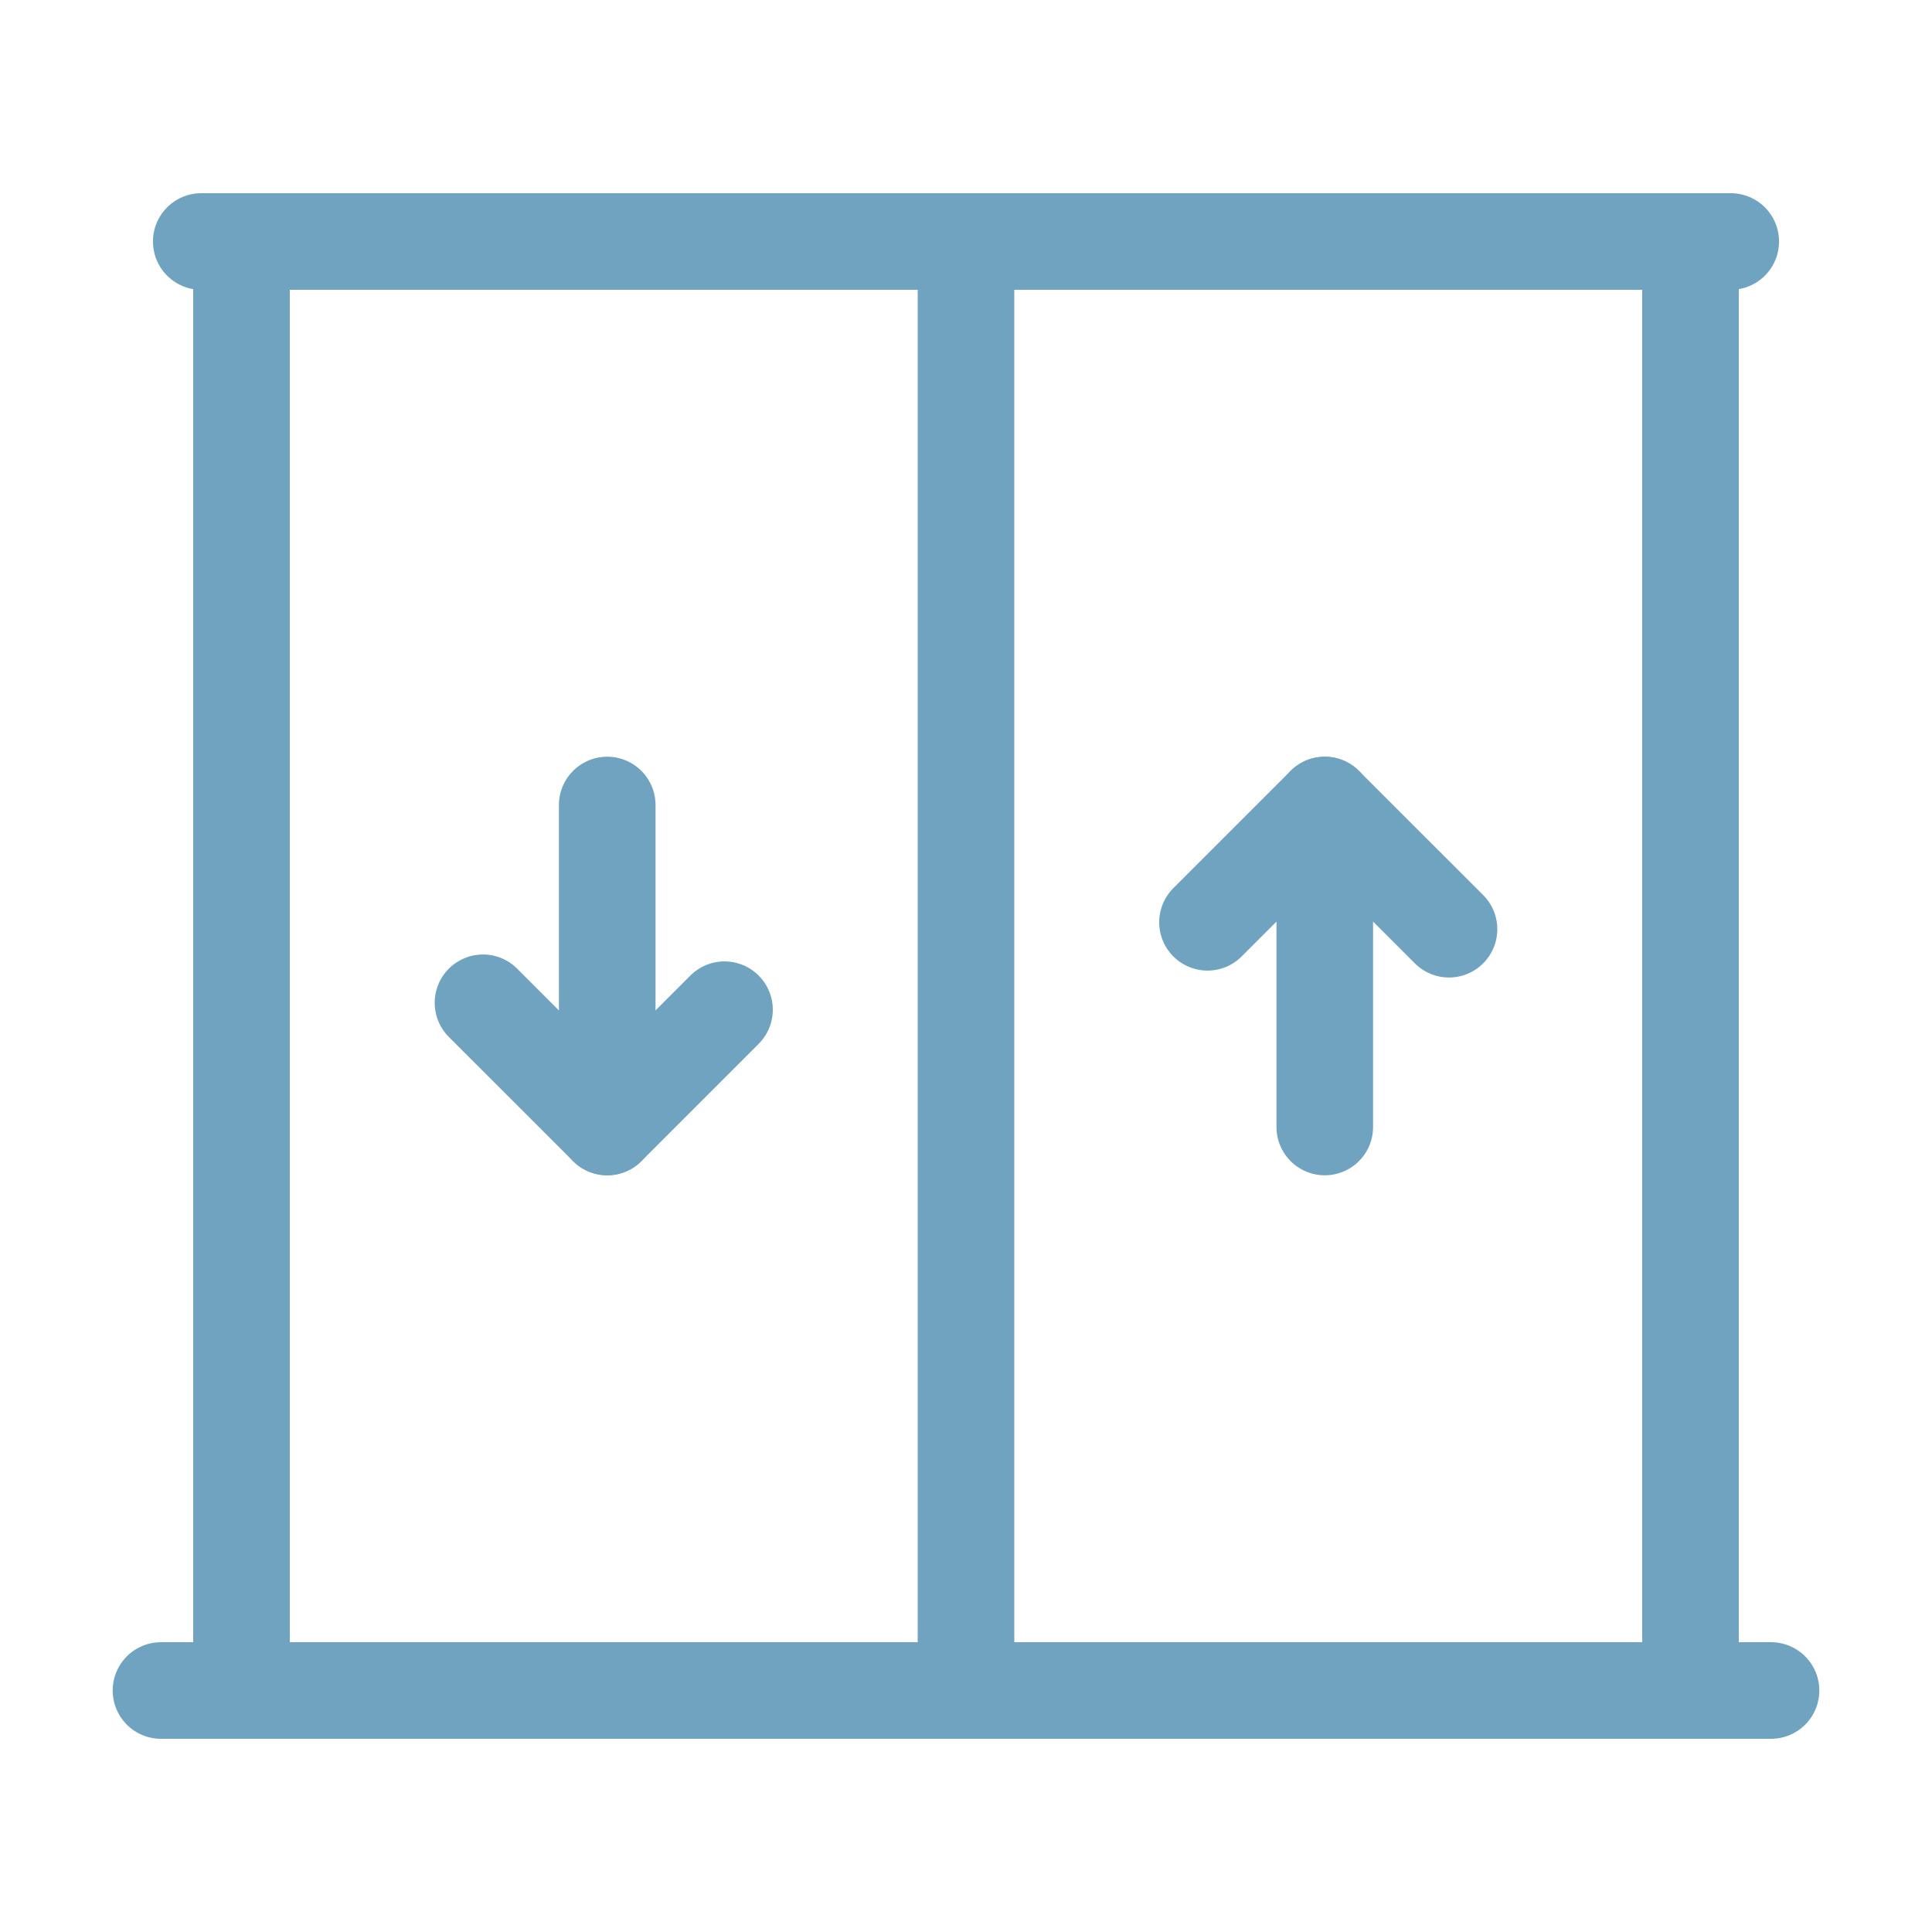 <svg width="40" height="40" viewBox="0 0 40 40" fill="none" xmlns="http://www.w3.org/2000/svg">
<path d="M4.167 5H35.833" stroke="#6FA3C0" stroke-width="2" stroke-linecap="round" stroke-linejoin="round"/>
<path d="M3.333 35H36.667" stroke="#6FA3C0" stroke-width="2" stroke-linecap="round" stroke-linejoin="round"/>
<path d="M20 35V5" stroke="#6FA3C0" stroke-width="2" stroke-linecap="round" stroke-linejoin="round"/>
<path d="M35 5V35" stroke="#6FA3C0" stroke-width="2" stroke-linecap="round" stroke-linejoin="round"/>
<path d="M15 20.905L12.572 23.333L10 20.762" stroke="#6FA3C0" stroke-width="2" stroke-linecap="round" stroke-linejoin="round"/>
<path d="M12.572 23.333V16.667" stroke="#6FA3C0" stroke-width="2" stroke-linecap="round" stroke-linejoin="round"/>
<path d="M5 35V5" stroke="#6FA3C0" stroke-width="2" stroke-linecap="round" stroke-linejoin="round"/>
<path d="M25 19.095L27.428 16.667L30 19.238" stroke="#6FA3C0" stroke-width="2" stroke-linecap="round" stroke-linejoin="round"/>
<path d="M27.428 16.667V23.333" stroke="#6FA3C0" stroke-width="2" stroke-linecap="round" stroke-linejoin="round"/>
</svg>
